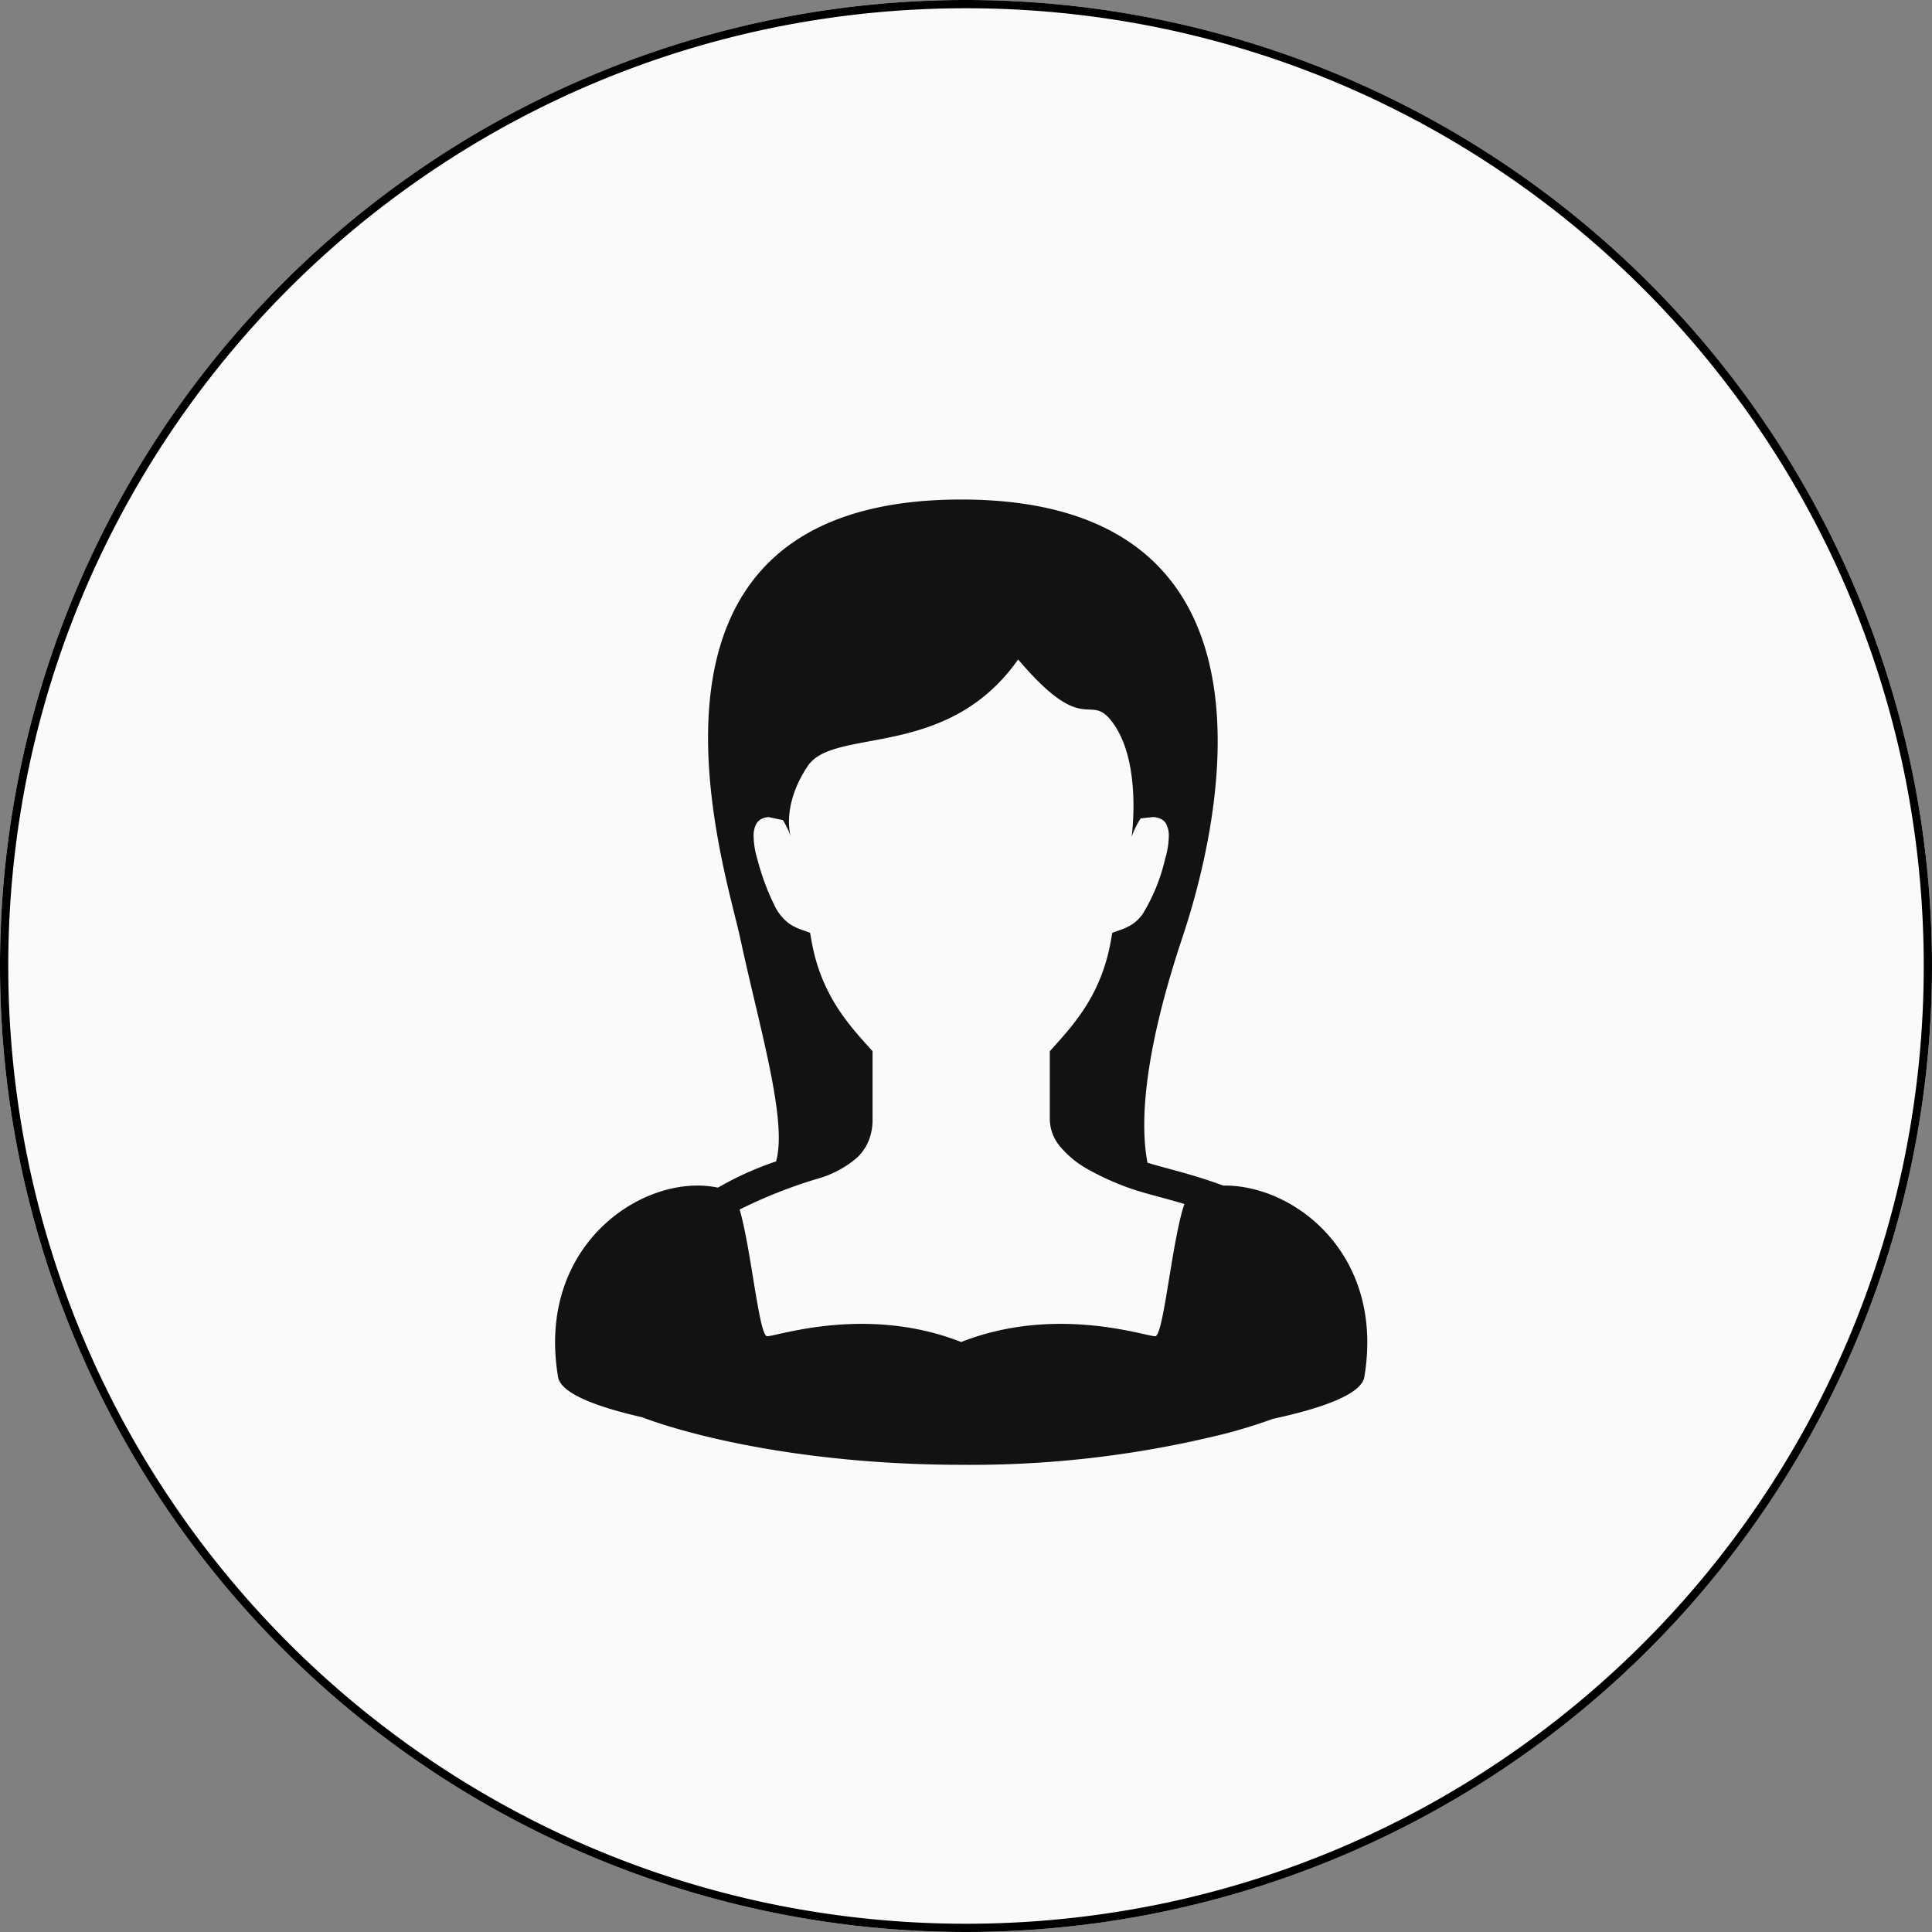 <svg xmlns="http://www.w3.org/2000/svg" width="234" height="234" viewBox="0 0 234 234">
  <rect x="0" y="0" width="234" height="234" fill="#808080" stroke="none"/>
  <g id="グループ_410472" data-name="グループ 410472" transform="translate(-726 -5687.827)">
    <path id="パス_42668" data-name="パス 42668" d="M117,0A117,117,0,1,1,0,117,117,117,0,0,1,117,0Z" transform="translate(726 5687.827)" fill="#fafafa"/>
    <path id="パス_42668_-_アウトライン" data-name="パス 42668 - アウトライン" d="M117,1A116.861,116.861,0,0,0,93.621,3.357,115.359,115.359,0,0,0,52.144,20.81,116.341,116.341,0,0,0,10.115,71.848,115.408,115.408,0,0,0,3.357,93.621a117.14,117.14,0,0,0,0,46.758A115.359,115.359,0,0,0,20.81,181.856a116.341,116.341,0,0,0,51.038,42.029,115.408,115.408,0,0,0,21.773,6.759,117.14,117.14,0,0,0,46.758,0,115.359,115.359,0,0,0,41.477-17.454,116.341,116.341,0,0,0,42.029-51.038,115.407,115.407,0,0,0,6.759-21.773,117.14,117.14,0,0,0,0-46.758A115.359,115.359,0,0,0,213.19,52.144a116.341,116.341,0,0,0-51.038-42.029,115.407,115.407,0,0,0-21.773-6.759A116.861,116.861,0,0,0,117,1m0-1A117,117,0,1,1,0,117,117,117,0,0,1,117,0Z" transform="translate(726 5687.827)"/>
    <g id="女性の人物アイコン" transform="translate(752.637 5748.328)">
      <path id="パス_44954" data-name="パス 44954" d="M121.5,83.094l-.048-.019c-2.086-.787-4.128-1.365-5.925-1.856-1.2-.327-2.275-.616-3.181-.892-1.042-5.376-.136-14.191,4.2-27.2C119.384,44.612,133.1,0,89.782,0S61.136,44.35,63.016,53.123c2.329,10.867,5.753,22.089,4.342,27.042a38.811,38.811,0,0,0-7.043,3.18c-8.719-1.866-22.068,6.683-19.366,22.9.278,1.938,4.361,3.58,10.179,4.907.445.163.884.329,1.366.492,8.117,2.746,21.487,5.265,37.287,5.269a127.054,127.054,0,0,0,32.378-3.876c2-.541,3.793-1.109,5.378-1.689,6.291-1.358,10.786-3.066,11.076-5.1C141.093,91.372,130.071,82.95,121.5,83.094Zm-8.222,18.248c-1.226,0-12.055-3.8-23.5.7-11.442-4.5-22.271-.7-23.5-.7-.975,0-1.943-10.607-3.331-15.349A58.521,58.521,0,0,1,72.6,82.2a12.431,12.431,0,0,0,4.577-2.5,5.93,5.93,0,0,0,1.41-2.07,6.825,6.825,0,0,0,.458-2.56V66.818l-.461-.512c-2.452-2.731-5.772-6.355-6.923-12.8l-.182-1.03-.983-.351a6.333,6.333,0,0,1-1.52-.741,5.927,5.927,0,0,1-1.823-2.241,29.833,29.833,0,0,1-2.07-5.625,10.006,10.006,0,0,1-.444-2.694,3.134,3.134,0,0,1,.3-1.5A1.517,1.517,0,0,1,65.8,38.6a2.505,2.505,0,0,1,.646-.14l1.741.37a9.658,9.658,0,0,1,.959,2.037s-1.226-3.678,2.043-8.581c3.186-4.779,16.855-.638,25.49-12.915,8.439,9.956,8.629,3.413,11.7,8.011,3.269,4.9,2.043,13.485,2.043,13.485a9.736,9.736,0,0,1,1.1-2.247l1.512-.161a2.29,2.29,0,0,1,1.065.3,1.425,1.425,0,0,1,.527.567,3.15,3.15,0,0,1,.3,1.5,10.08,10.08,0,0,1-.444,2.694,22.472,22.472,0,0,1-2.7,6.65,4.869,4.869,0,0,1-1.2,1.216,6.323,6.323,0,0,1-1.519.741l-.983.351-.182,1.03c-1.151,6.444-4.471,10.068-6.923,12.8l-.461.512V75.07a5.2,5.2,0,0,0,1.09,3.1,11.84,11.84,0,0,0,3.73,3.062,31.956,31.956,0,0,0,4.525,2.059c1.781.661,4.051,1.181,6.533,1.906l.425.128C115.317,89.645,114.3,101.342,113.278,101.342Z" transform="translate(0)" fill="#121212"/>
    </g>
  </g>
</svg>

